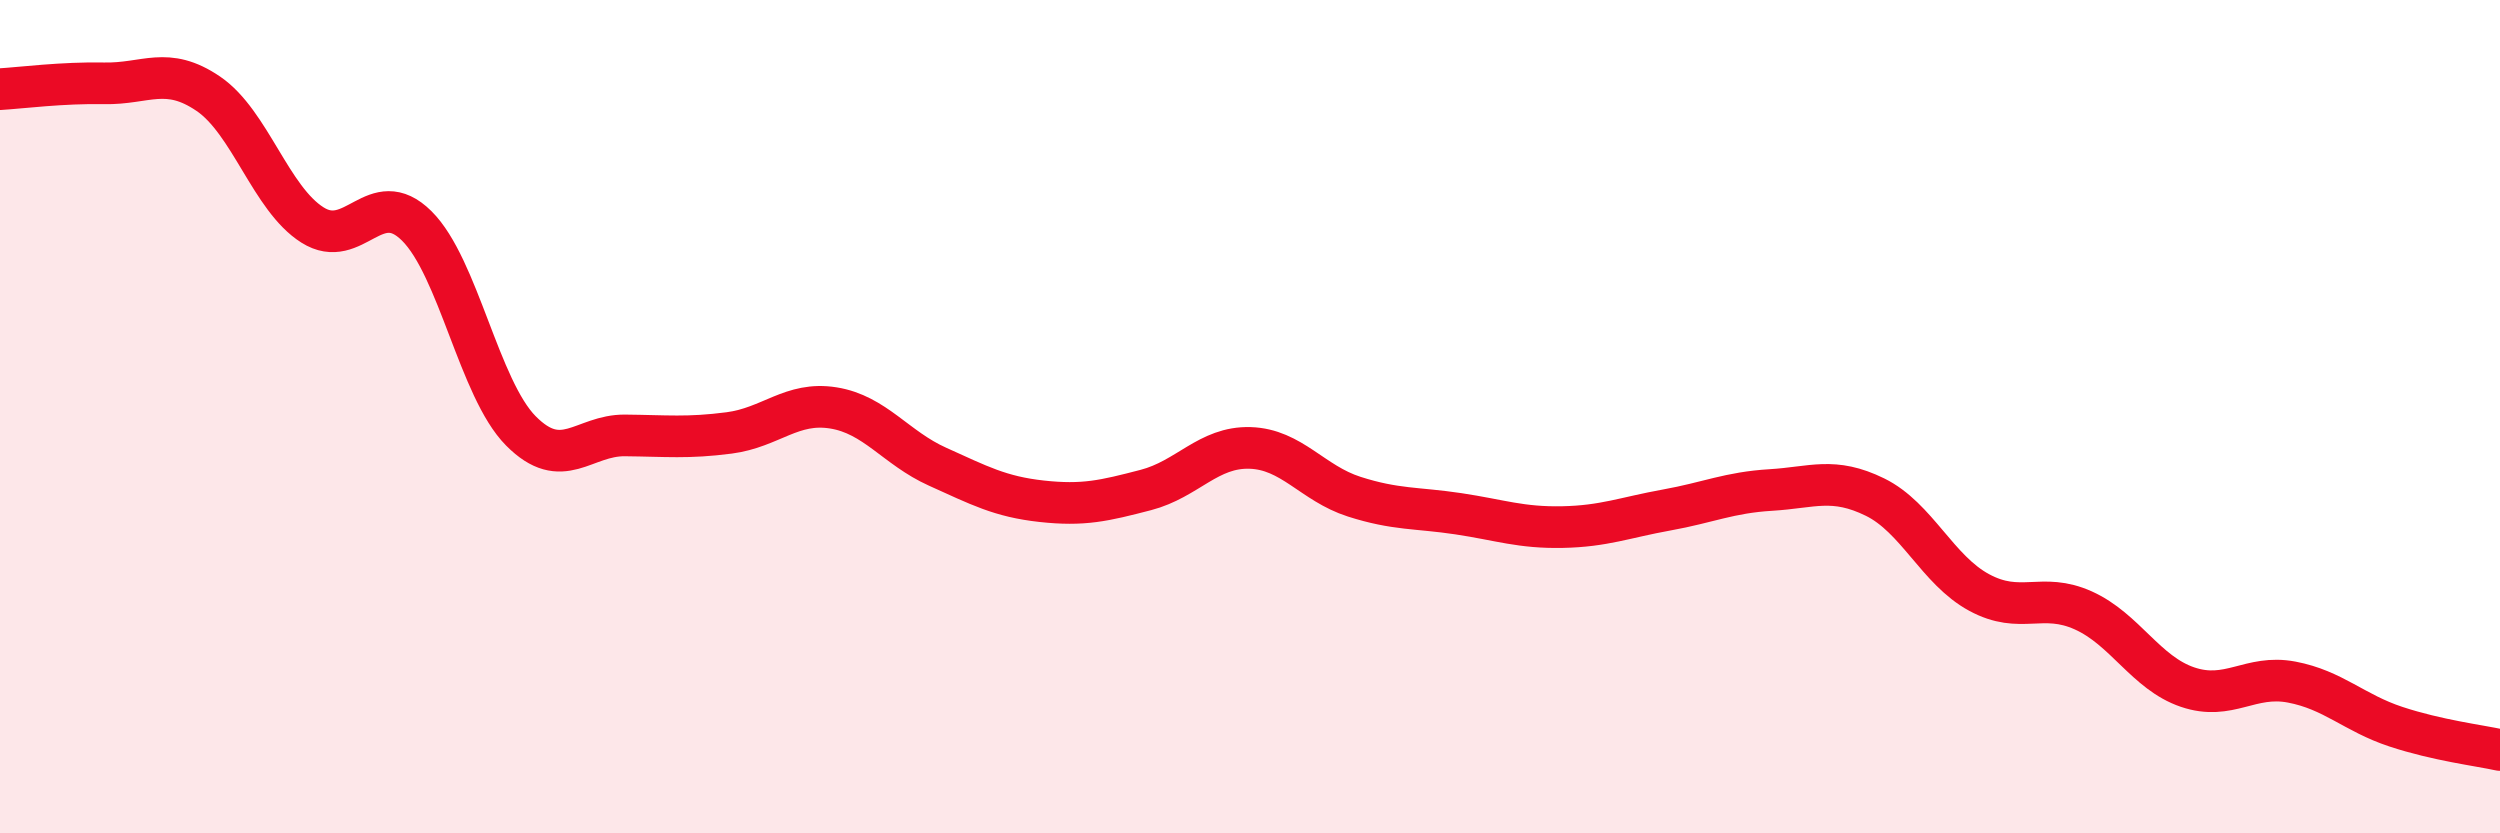 
    <svg width="60" height="20" viewBox="0 0 60 20" xmlns="http://www.w3.org/2000/svg">
      <path
        d="M 0,2.14 C 0.5,2.11 1.5,1.98 2.5,2 C 3.5,2.02 4,1.57 5,2.25 C 6,2.93 6.5,4.77 7.5,5.4 C 8.5,6.03 9,4.43 10,5.42 C 11,6.41 11.5,9.33 12.5,10.34 C 13.5,11.35 14,10.44 15,10.45 C 16,10.46 16.5,10.52 17.5,10.39 C 18.5,10.26 19,9.63 20,9.79 C 21,9.95 21.5,10.75 22.5,11.2 C 23.5,11.65 24,11.92 25,12.03 C 26,12.14 26.5,12.02 27.5,11.76 C 28.5,11.5 29,10.72 30,10.75 C 31,10.78 31.5,11.6 32.5,11.92 C 33.5,12.24 34,12.18 35,12.33 C 36,12.48 36.5,12.67 37.5,12.65 C 38.5,12.63 39,12.42 40,12.24 C 41,12.06 41.5,11.82 42.5,11.76 C 43.5,11.7 44,11.44 45,11.93 C 46,12.42 46.5,13.68 47.5,14.22 C 48.5,14.76 49,14.2 50,14.65 C 51,15.1 51.5,16.15 52.5,16.49 C 53.5,16.83 54,16.18 55,16.37 C 56,16.56 56.5,17.11 57.5,17.44 C 58.5,17.77 59.5,17.89 60,18L60 20L0 20Z"
        fill="#EB0A25"
        opacity="0.1"
        stroke-linecap="round"
        stroke-linejoin="round"
      />
      <path
        d="M 0,2.14 C 0.5,2.11 1.5,1.98 2.5,2 C 3.5,2.02 4,1.57 5,2.25 C 6,2.93 6.5,4.77 7.5,5.4 C 8.5,6.03 9,4.43 10,5.42 C 11,6.41 11.5,9.33 12.5,10.34 C 13.5,11.35 14,10.44 15,10.45 C 16,10.46 16.5,10.52 17.5,10.39 C 18.5,10.26 19,9.63 20,9.79 C 21,9.95 21.5,10.75 22.5,11.2 C 23.5,11.65 24,11.92 25,12.03 C 26,12.14 26.5,12.02 27.5,11.76 C 28.5,11.5 29,10.72 30,10.75 C 31,10.78 31.5,11.6 32.5,11.92 C 33.5,12.24 34,12.18 35,12.33 C 36,12.48 36.5,12.67 37.5,12.65 C 38.5,12.63 39,12.42 40,12.24 C 41,12.06 41.5,11.82 42.5,11.76 C 43.5,11.7 44,11.44 45,11.93 C 46,12.42 46.5,13.68 47.5,14.22 C 48.5,14.76 49,14.2 50,14.65 C 51,15.1 51.5,16.15 52.5,16.49 C 53.5,16.83 54,16.18 55,16.37 C 56,16.56 56.5,17.11 57.5,17.44 C 58.5,17.77 59.5,17.89 60,18"
        stroke="#EB0A25"
        stroke-width="1"
        fill="none"
        stroke-linecap="round"
        stroke-linejoin="round"
      />
    </svg>
  